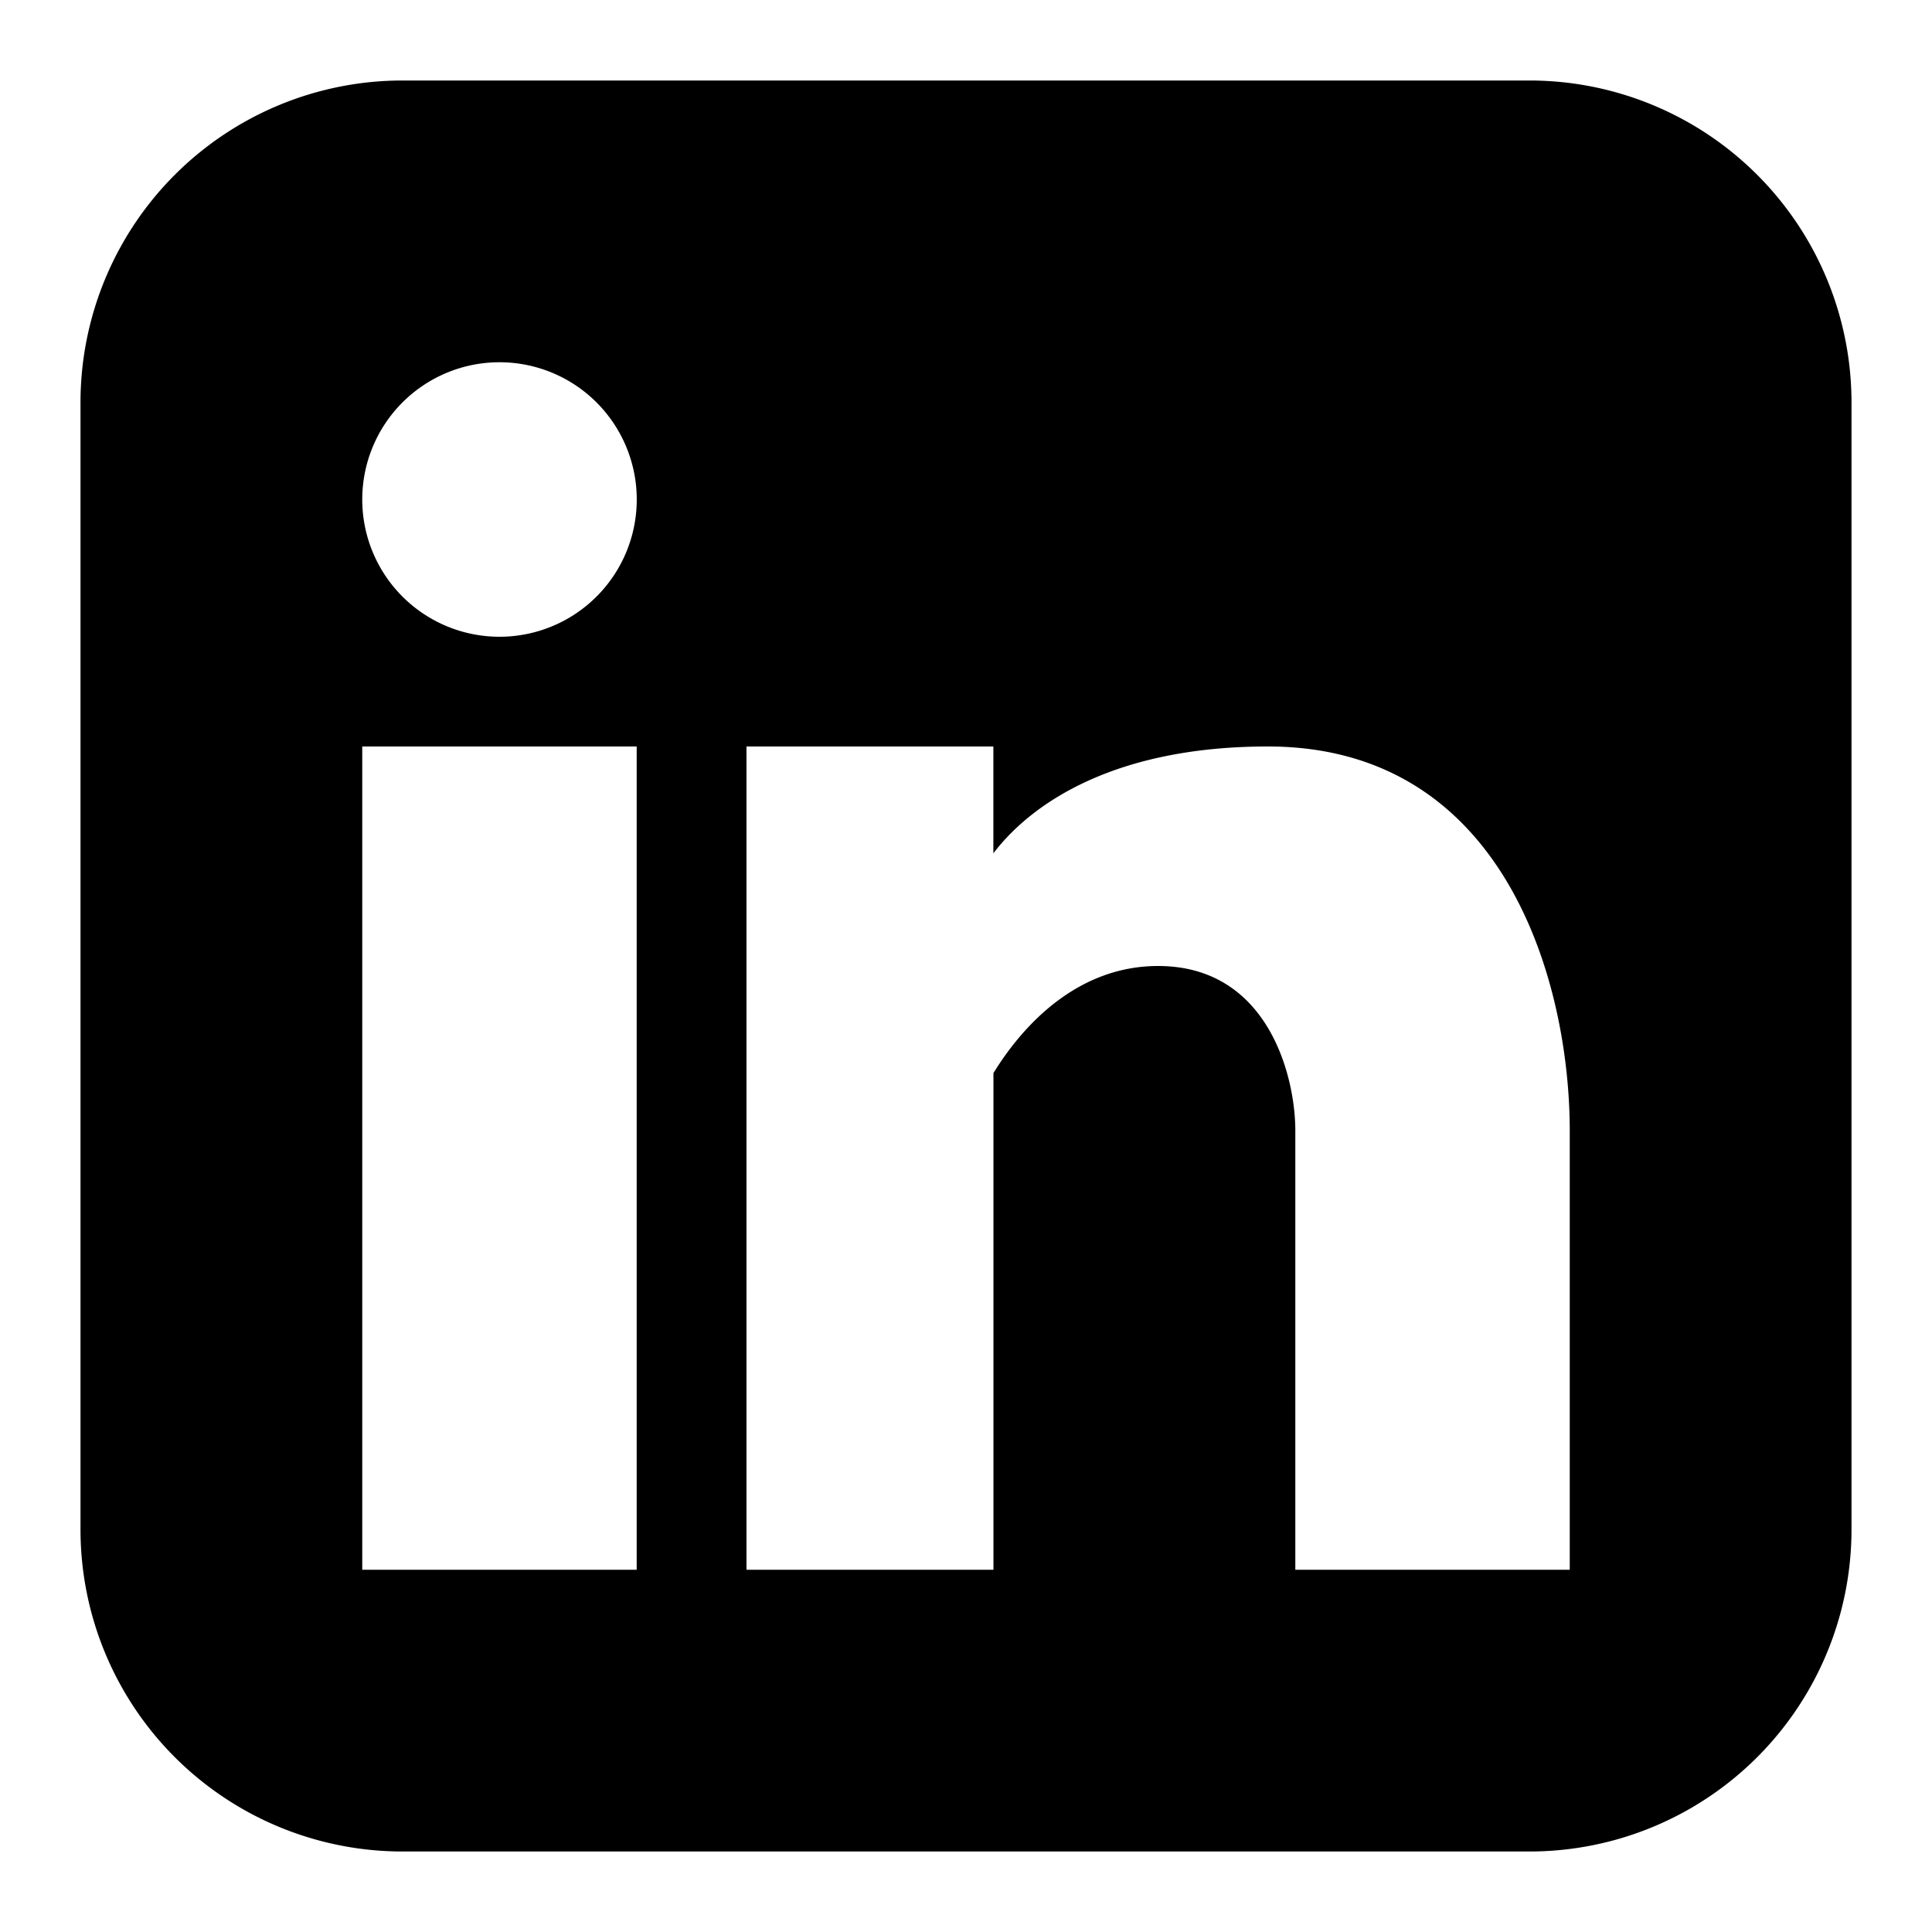 <svg xmlns="http://www.w3.org/2000/svg" viewBox="0 0 24 24" fill="currentColor">
  <path fill-rule="evenodd" clip-rule="evenodd" d="M5 1a4 4 0 0 0 -4 4v14a4 4 0 0 0 4 4h14a4 4 0 0 0 4 -4V5a4 4 0 0 0 -4 -4H5Zm1.205 6.91a1.705 1.705 0 1 0 0 -3.41 1.705 1.705 0 0 0 0 3.41ZM7.909 19.5V9.273H4.5V19.5h3.41Zm4.432 -10.227H9.273V19.5h3.068v-6.17c0.395 -0.642 1.077 -1.33 2.045 -1.33 1.364 0 1.705 1.364 1.705 2.046V19.5H19.5v-5.454c0 -1.828 -0.797 -4.773 -3.75 -4.773 -1.878 0 -2.92 0.685 -3.41 1.327V9.273Z" />
</svg> 